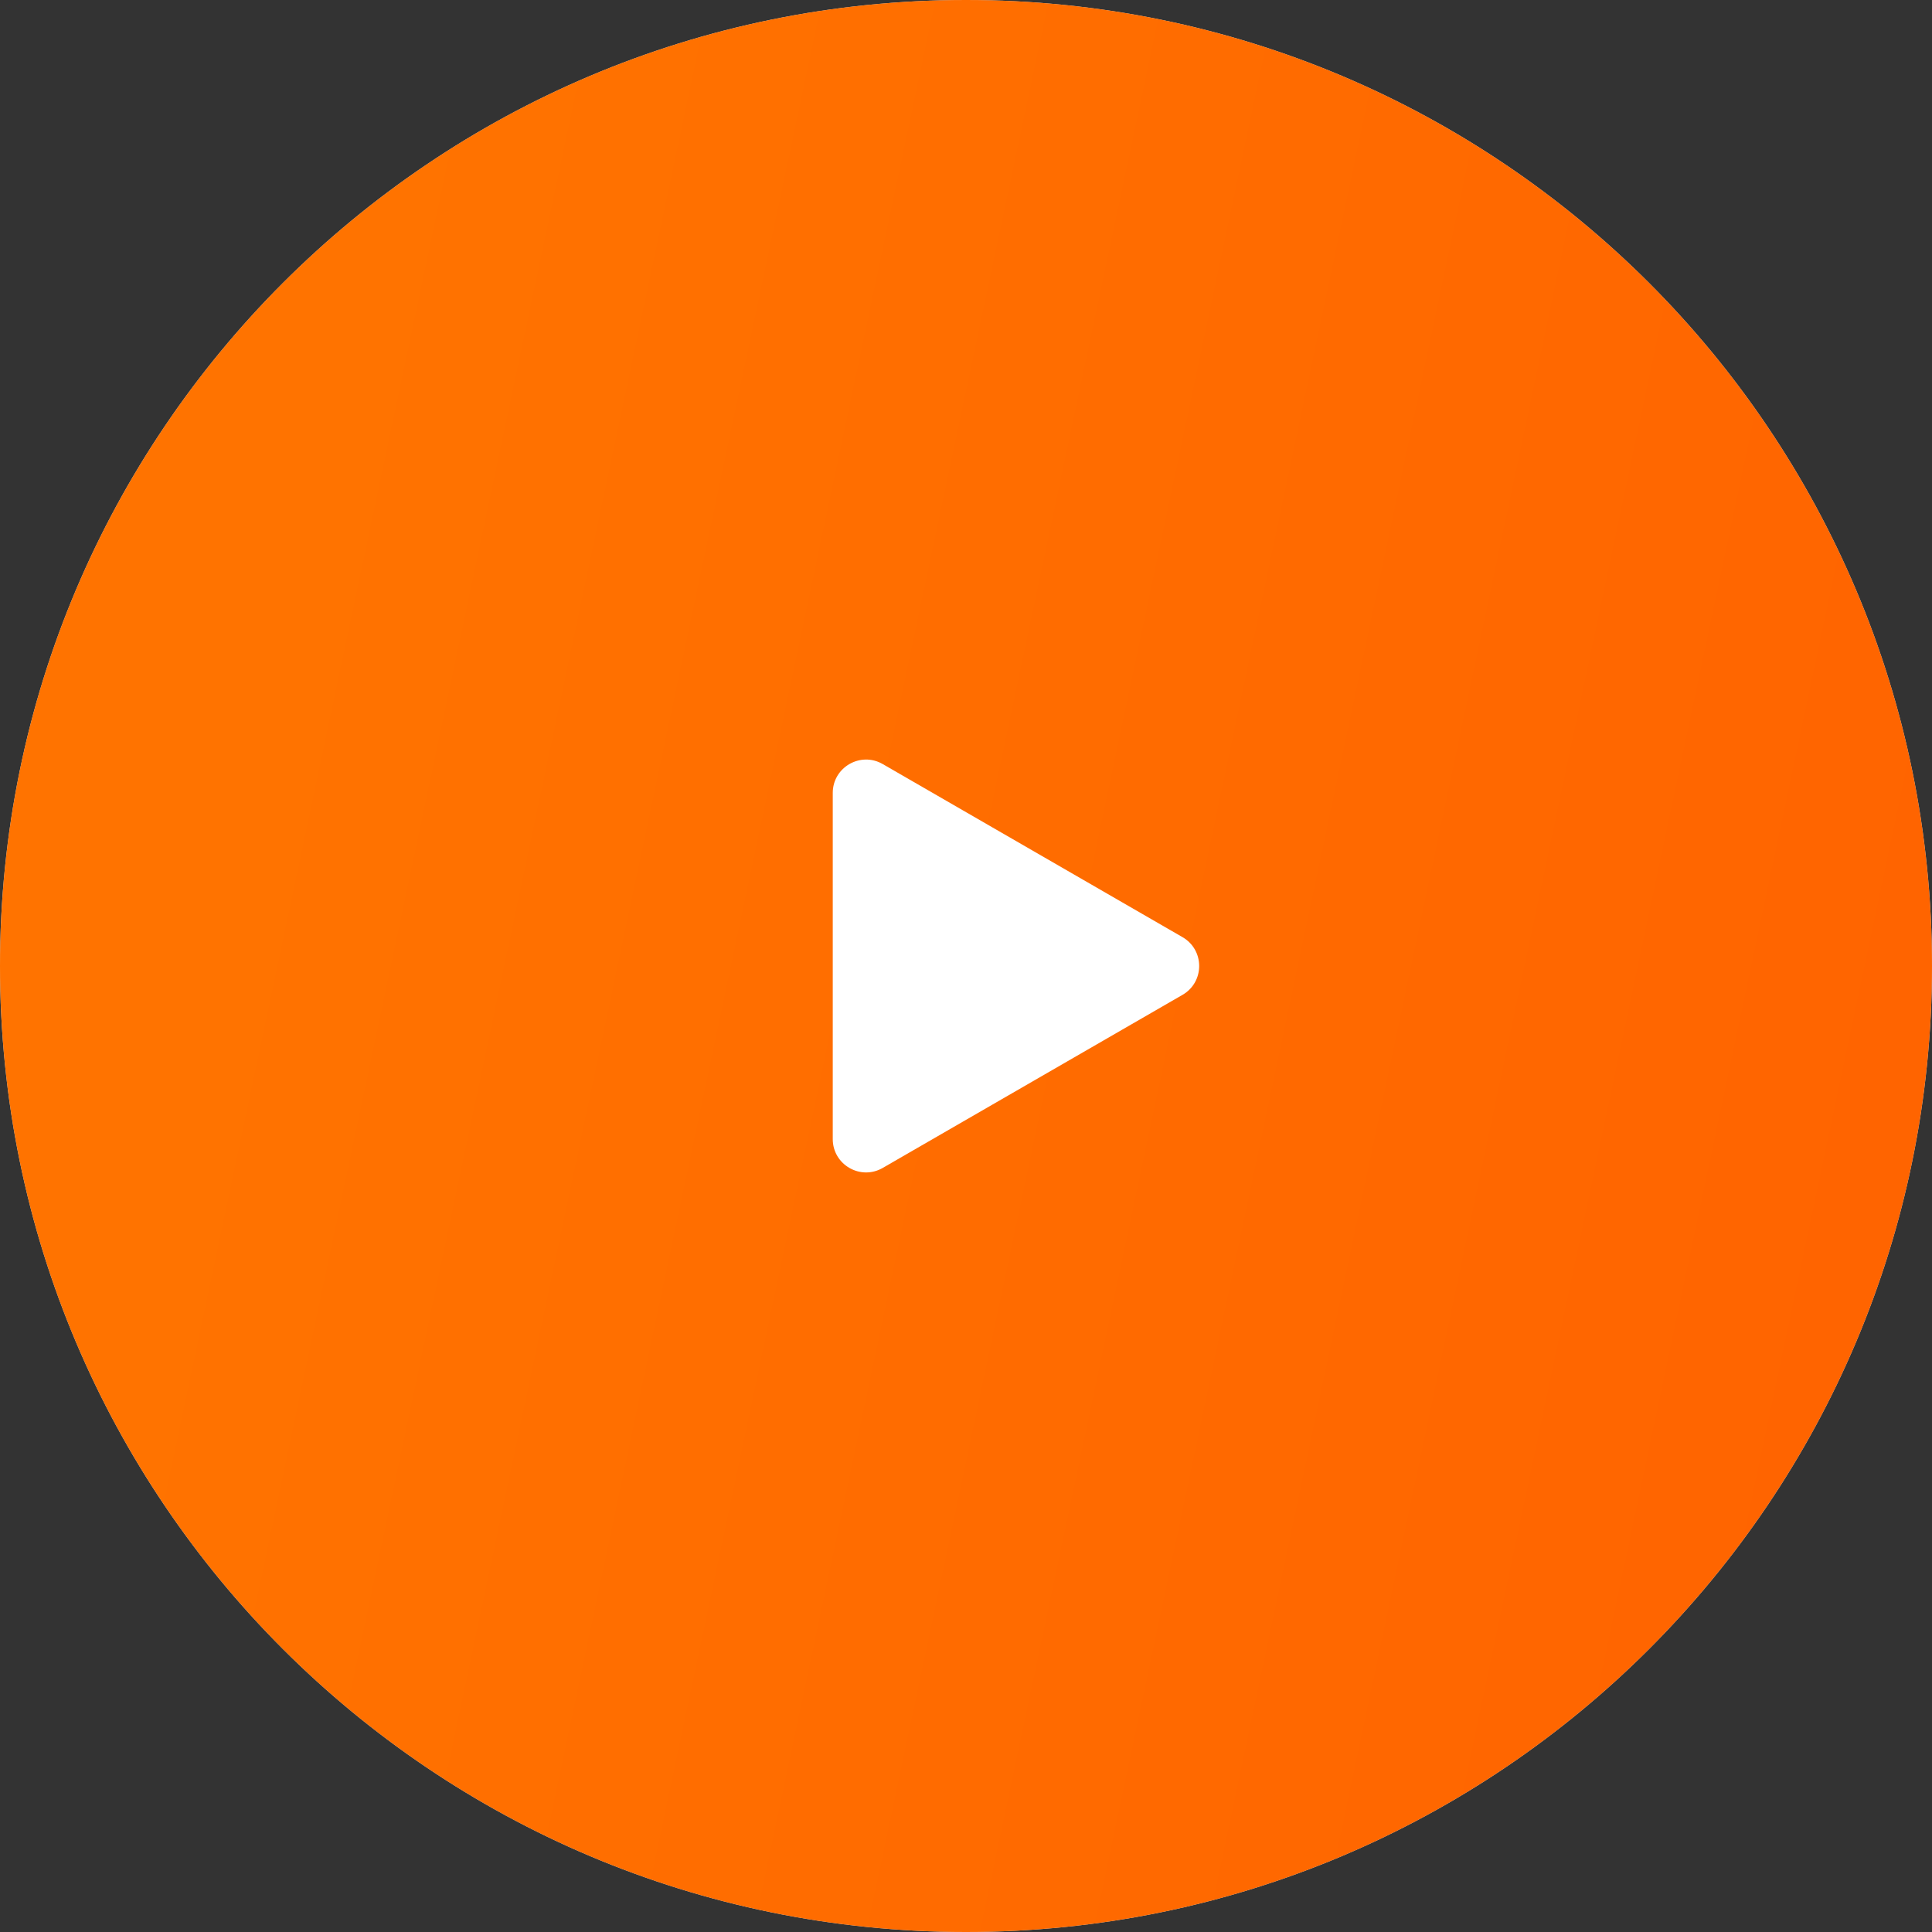 <?xml version="1.0" encoding="UTF-8"?> <svg xmlns="http://www.w3.org/2000/svg" width="232" height="232" viewBox="0 0 232 232" fill="none"><rect x="0" y="0" width="232" height="232" fill="#333333" stroke="none"/> <path d="M232 116C232 180.065 180.065 232 116 232C51.935 232 0 180.065 0 116C0 51.935 51.935 0 116 0C180.065 0 232 51.935 232 116Z" fill="#D9D9D9"></path> <path d="M232 116C232 180.065 180.065 232 116 232C51.935 232 0 180.065 0 116C0 51.935 51.935 0 116 0C180.065 0 232 51.935 232 116Z" fill="url(#paint0_linear_3992_1871)"></path> <path d="M142 112.536C144.667 114.076 144.667 117.924 142 119.464L106 140.249C103.333 141.788 100 139.864 100 136.785V95.215C100 92.136 103.333 90.212 106 91.751L142 112.536Z" fill="white"></path> <defs> <linearGradient id="paint0_linear_3992_1871" x1="65.102" y1="-66.286" x2="260.541" y2="-24.905" gradientUnits="userSpaceOnUse"> <stop stop-color="#FF7300"></stop> <stop offset="1" stop-color="#FF6400"></stop> </linearGradient> </defs> </svg> 